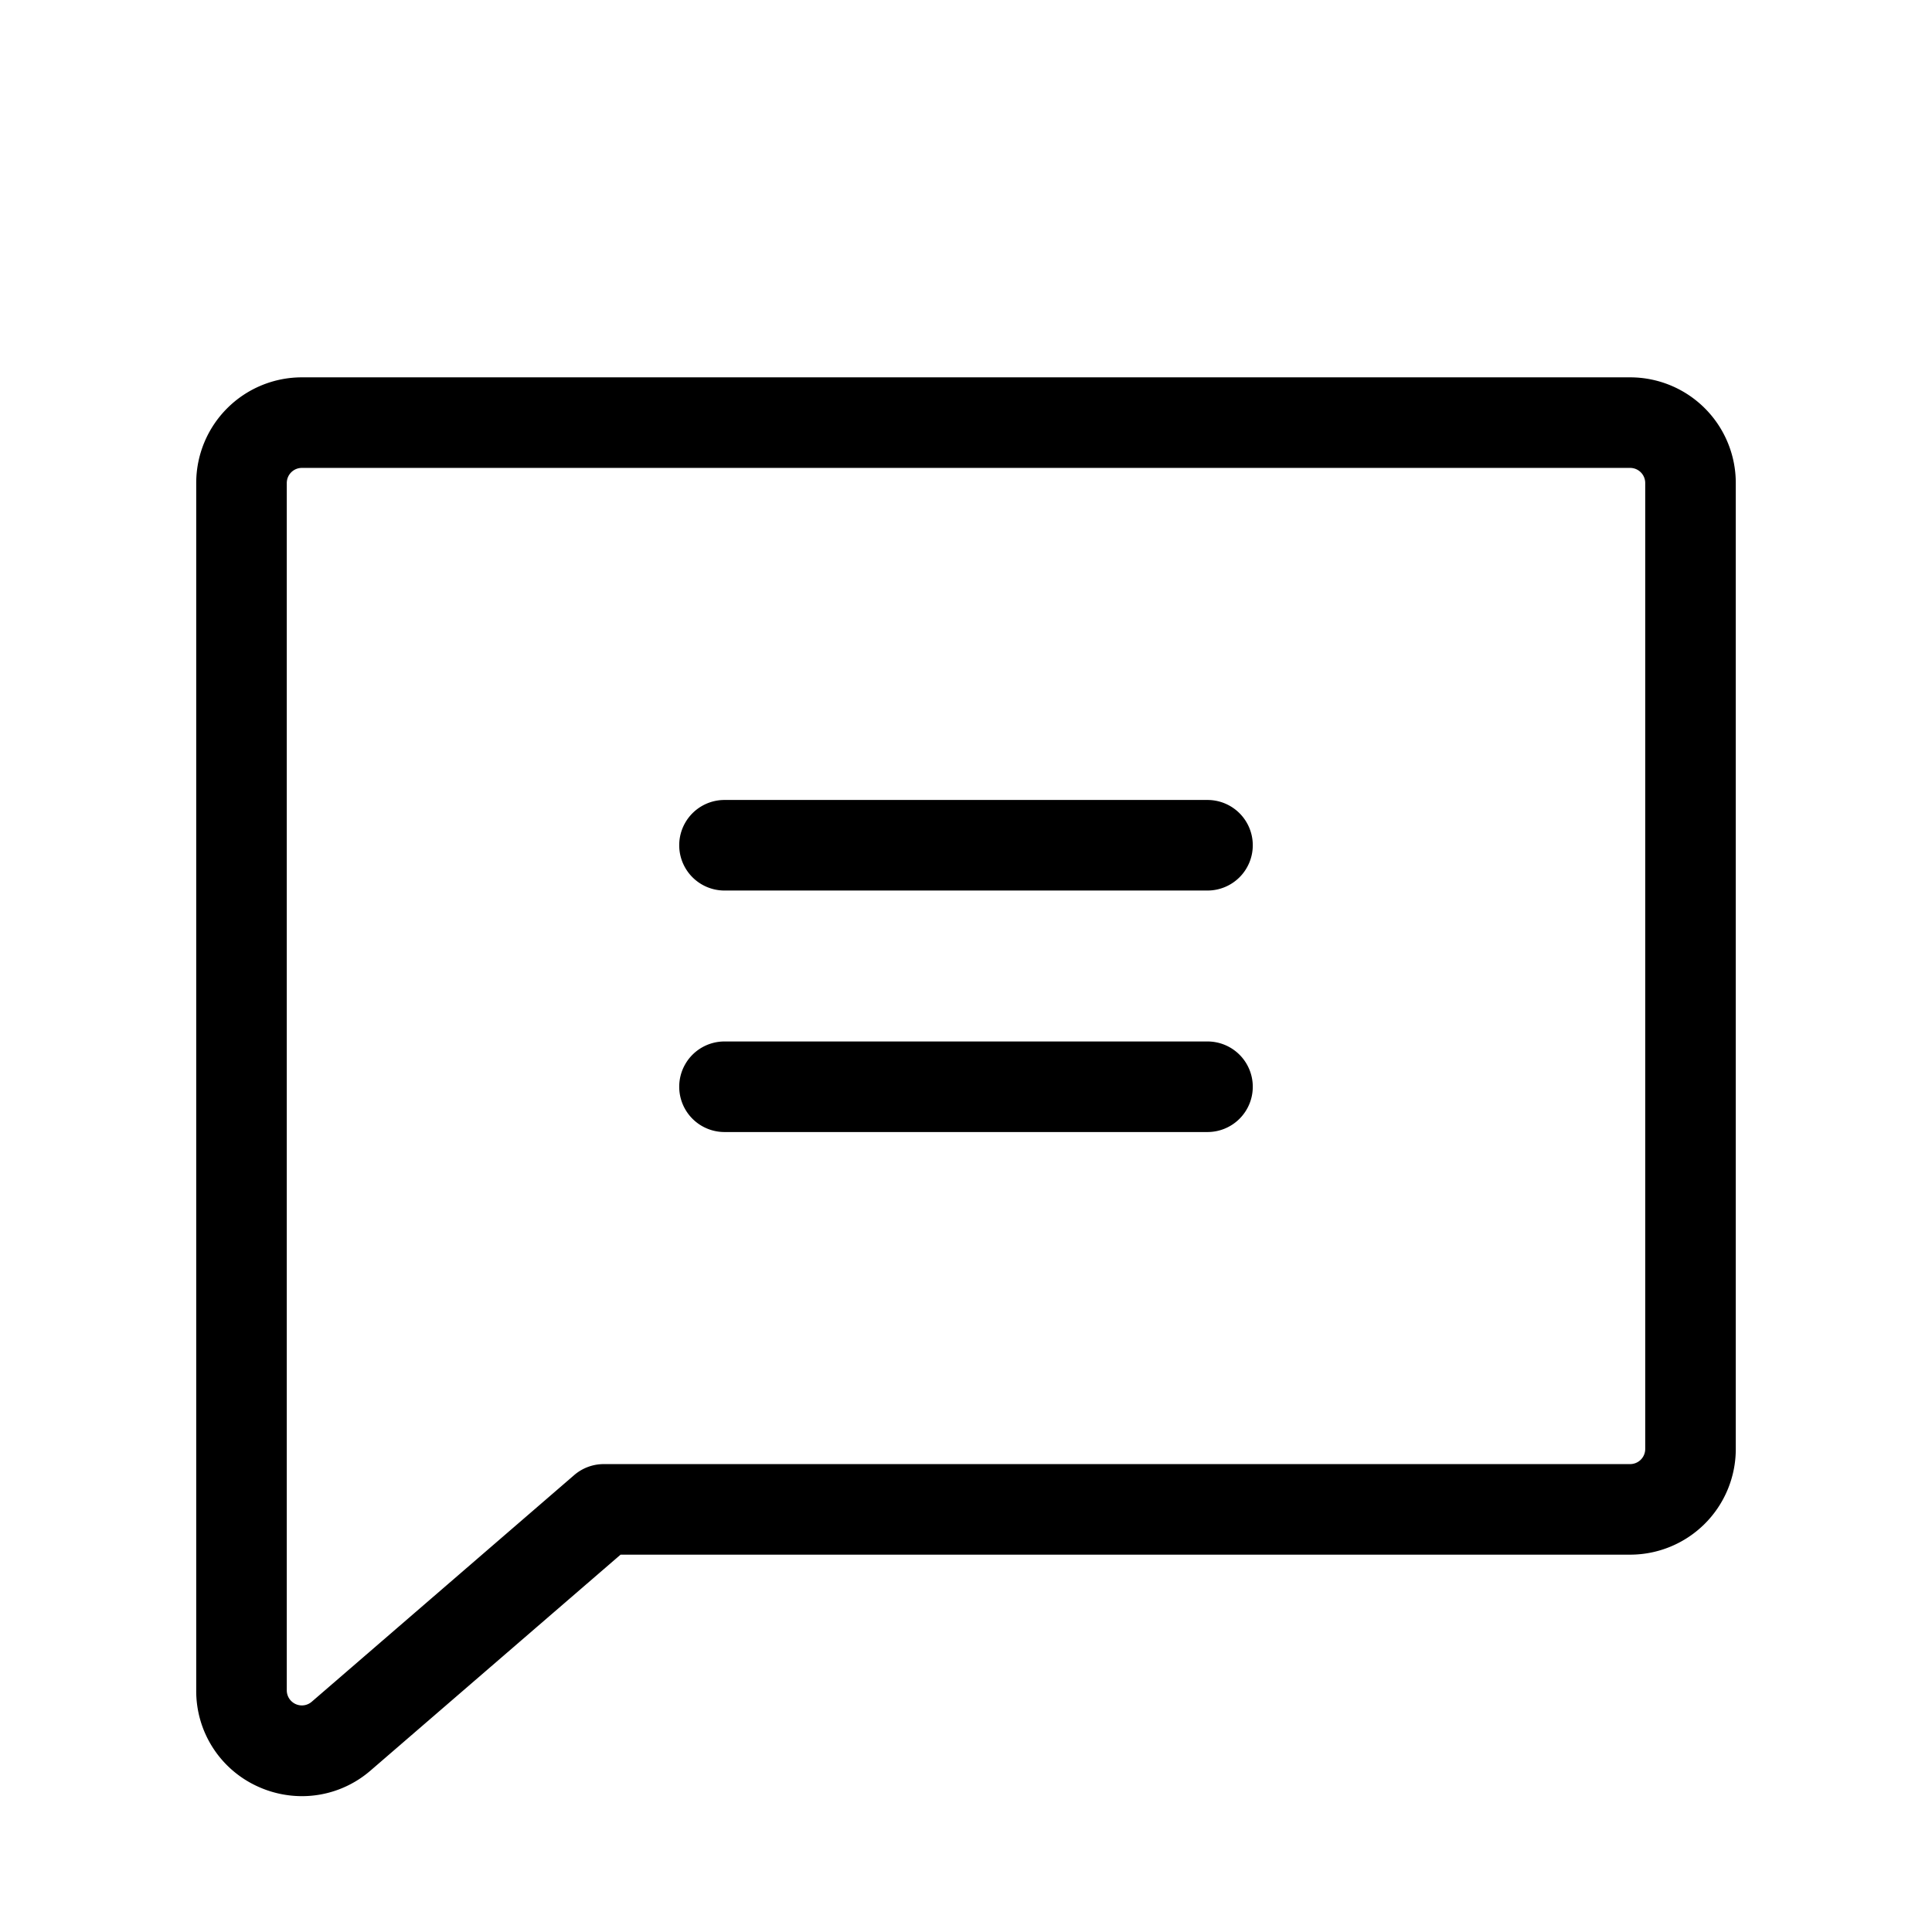 <svg xmlns="http://www.w3.org/2000/svg" viewBox="0 0 256 256" fill="currentColor"><path d="M216,50H40A14,14,0,0,0,26,64V224a13.88,13.88,0,0,0,8.09,12.69A14.11,14.11,0,0,0,40,238a13.87,13.87,0,0,0,9-3.31l.06-.05L82.23,206H216a14,14,0,0,0,14-14V64A14,14,0,0,0,216,50Zm2,142a2,2,0,0,1-2,2H80a6,6,0,0,0-3.92,1.46L41.26,225.53A2,2,0,0,1,38,224V64a2,2,0,0,1,2-2H216a2,2,0,0,1,2,2Zm-52-80a6,6,0,0,1-6,6H96a6,6,0,0,1,0-12h64A6,6,0,0,1,166,112Zm0,32a6,6,0,0,1-6,6H96a6,6,0,0,1,0-12h64A6,6,0,0,1,166,144Z"/></svg>